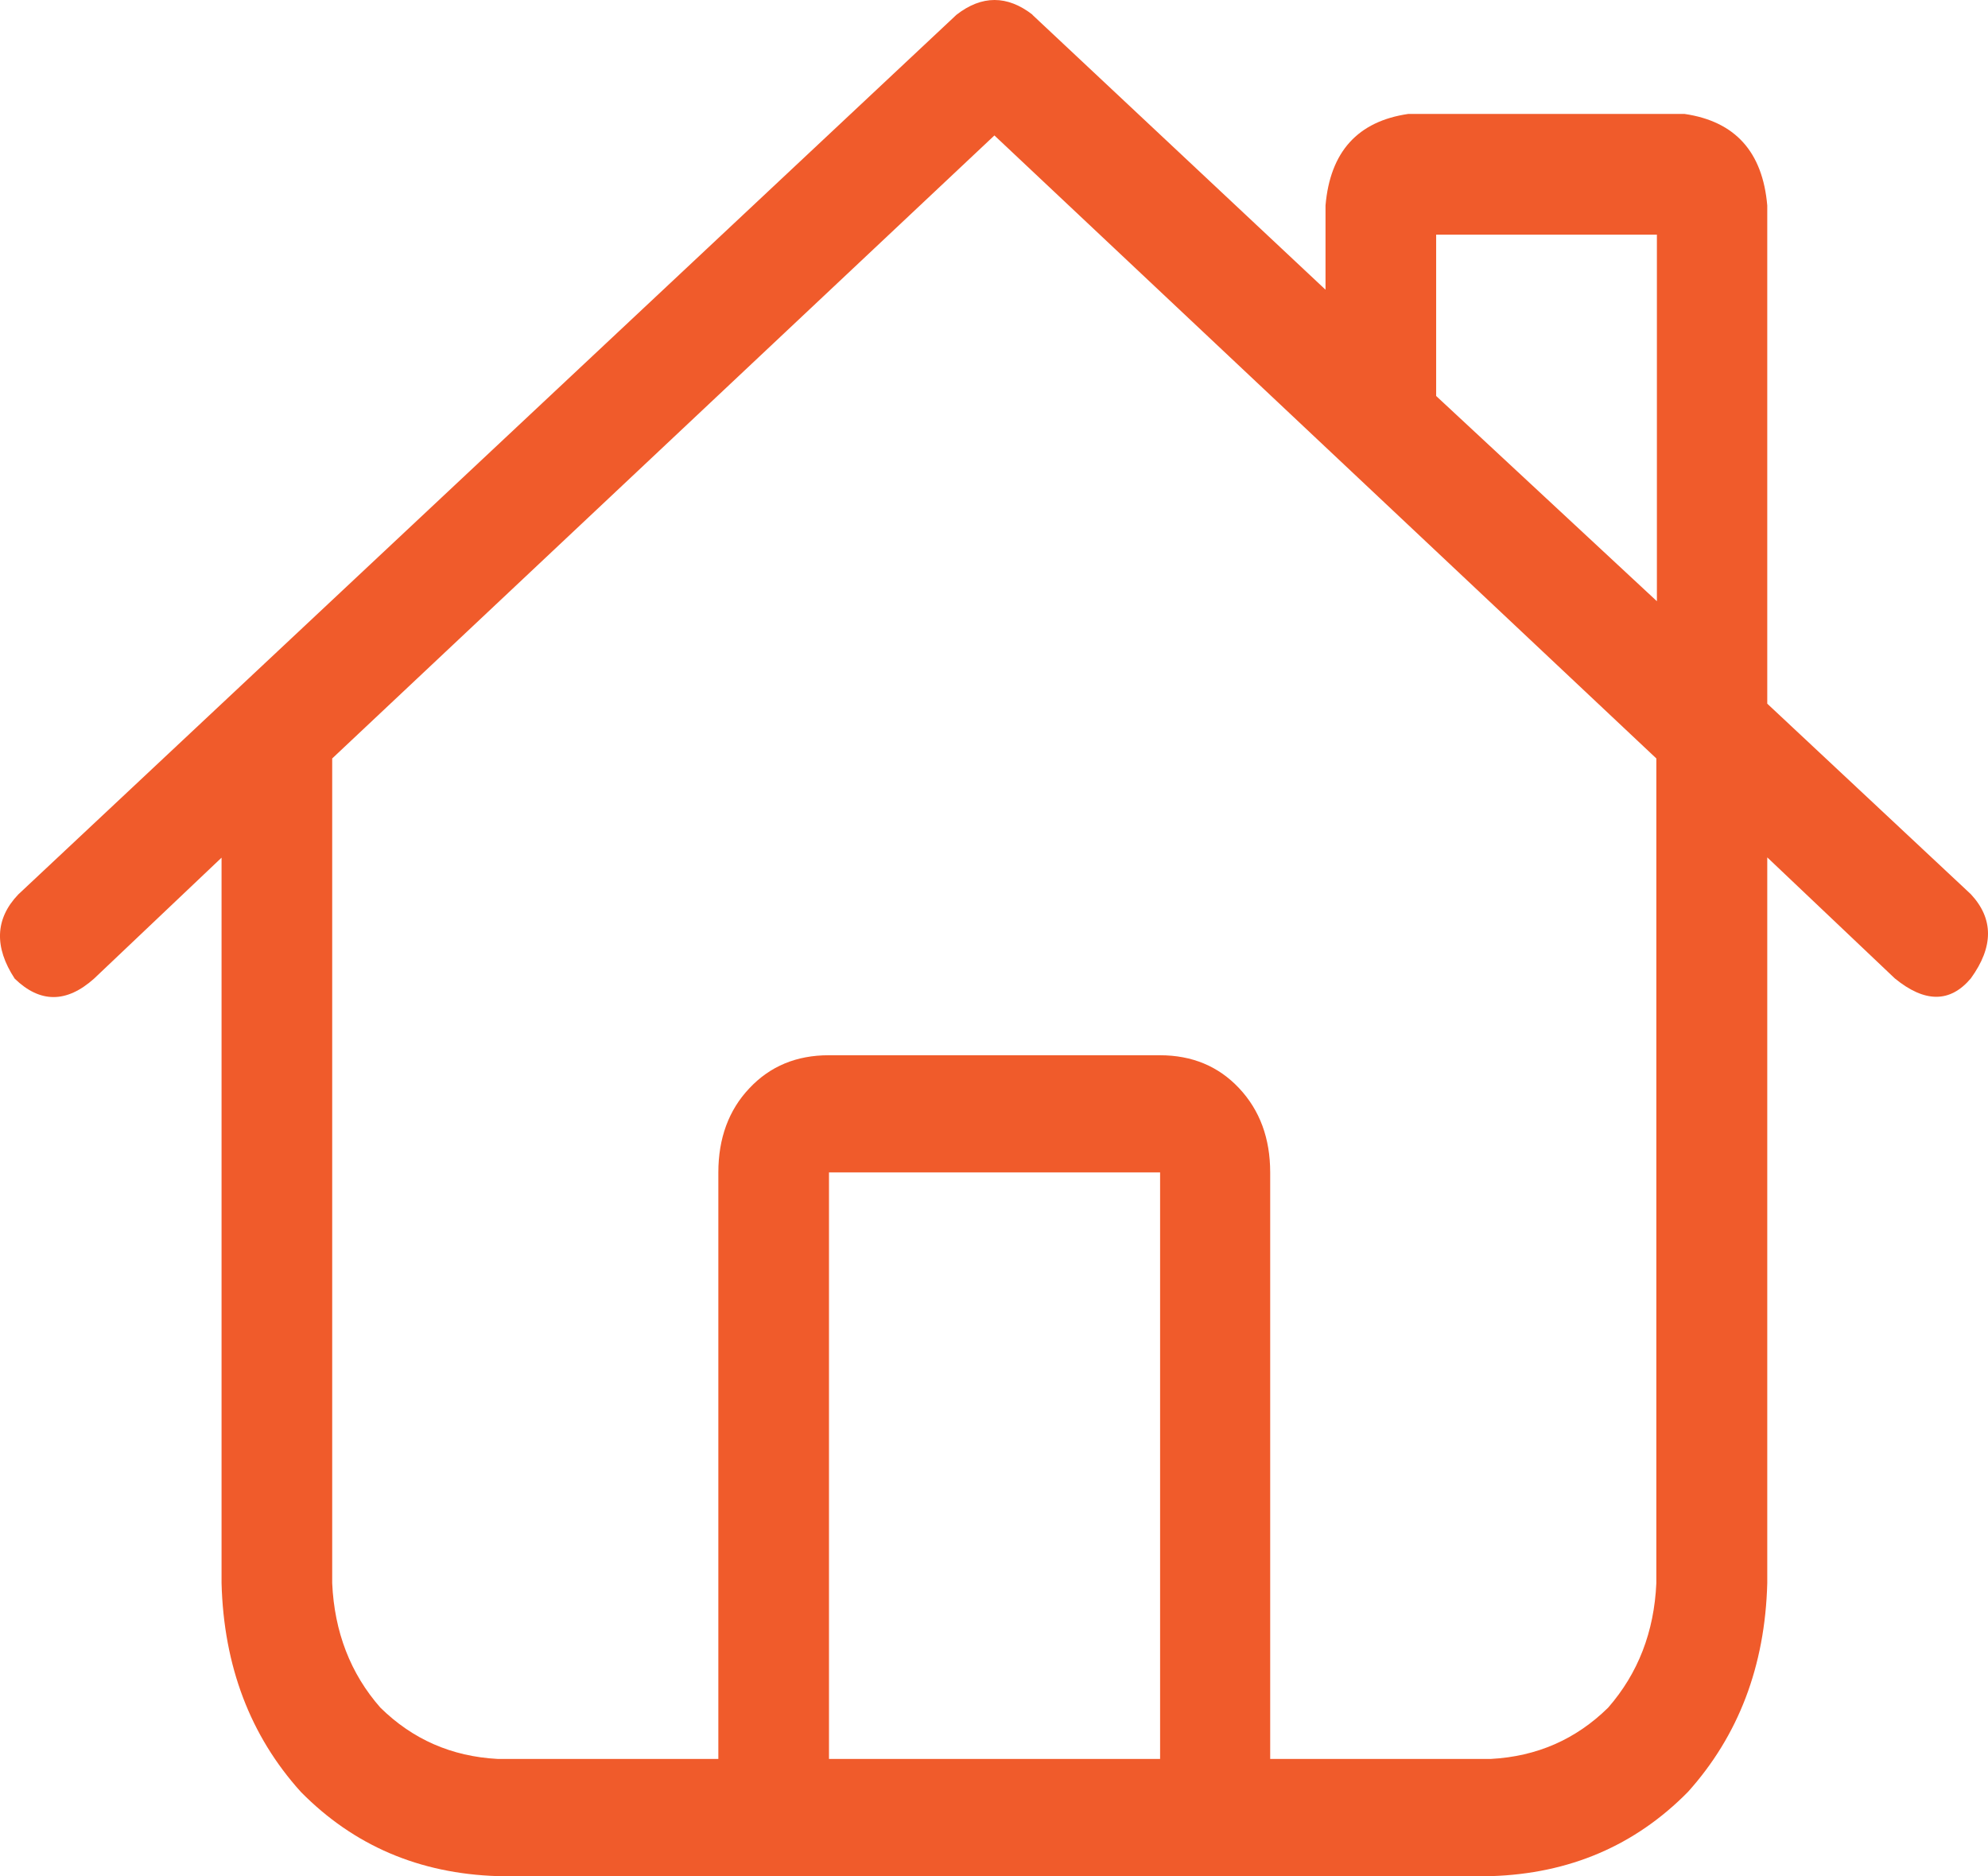 <?xml version="1.0" encoding="UTF-8"?><svg xmlns="http://www.w3.org/2000/svg" viewBox="0 0 72.95 68.85"><defs><style>.d{fill:#f05b2b;}</style></defs><g id="a"/><g id="b"><g id="c"><path class="d" d="M37.88,.54l10.76,10.09v-3.09c.17-1.97,1.18-3.09,3.04-3.36h10.13c1.86,.27,2.87,1.39,3.04,3.36V25.82l7.47,6.99c.84,.9,.84,1.93,0,3.09-.76,.9-1.69,.9-2.79,0l-4.68-4.44v26.63c-.08,3.05-1.06,5.6-2.91,7.66-1.94,1.97-4.35,3-7.22,3.09H18.26c-2.87-.09-5.28-1.12-7.22-3.09-1.86-2.06-2.83-4.62-2.91-7.66V31.47l-4.68,4.44c-1.01,.9-1.98,.9-2.91,0-.76-1.16-.72-2.2,.13-3.09L35.1,.54c.93-.72,1.86-.72,2.79,0ZM12.19,58.09c.08,1.79,.67,3.32,1.77,4.57,1.18,1.16,2.61,1.79,4.3,1.88h8.1v-21.52c0-1.25,.38-2.29,1.14-3.09,.76-.81,1.73-1.21,2.91-1.21h12.15c1.18,0,2.15,.4,2.91,1.21,.76,.81,1.14,1.84,1.14,3.09v21.52h8.1c1.69-.09,3.12-.72,4.3-1.88,1.1-1.26,1.69-2.78,1.77-4.57V27.83L36.49,4.97,12.19,27.83v30.26Zm18.23,6.45h12.15v-21.52h-12.15v21.52ZM60.8,8.61h-8.1v5.92l8.1,7.53V8.61Z"/></g></g></svg>